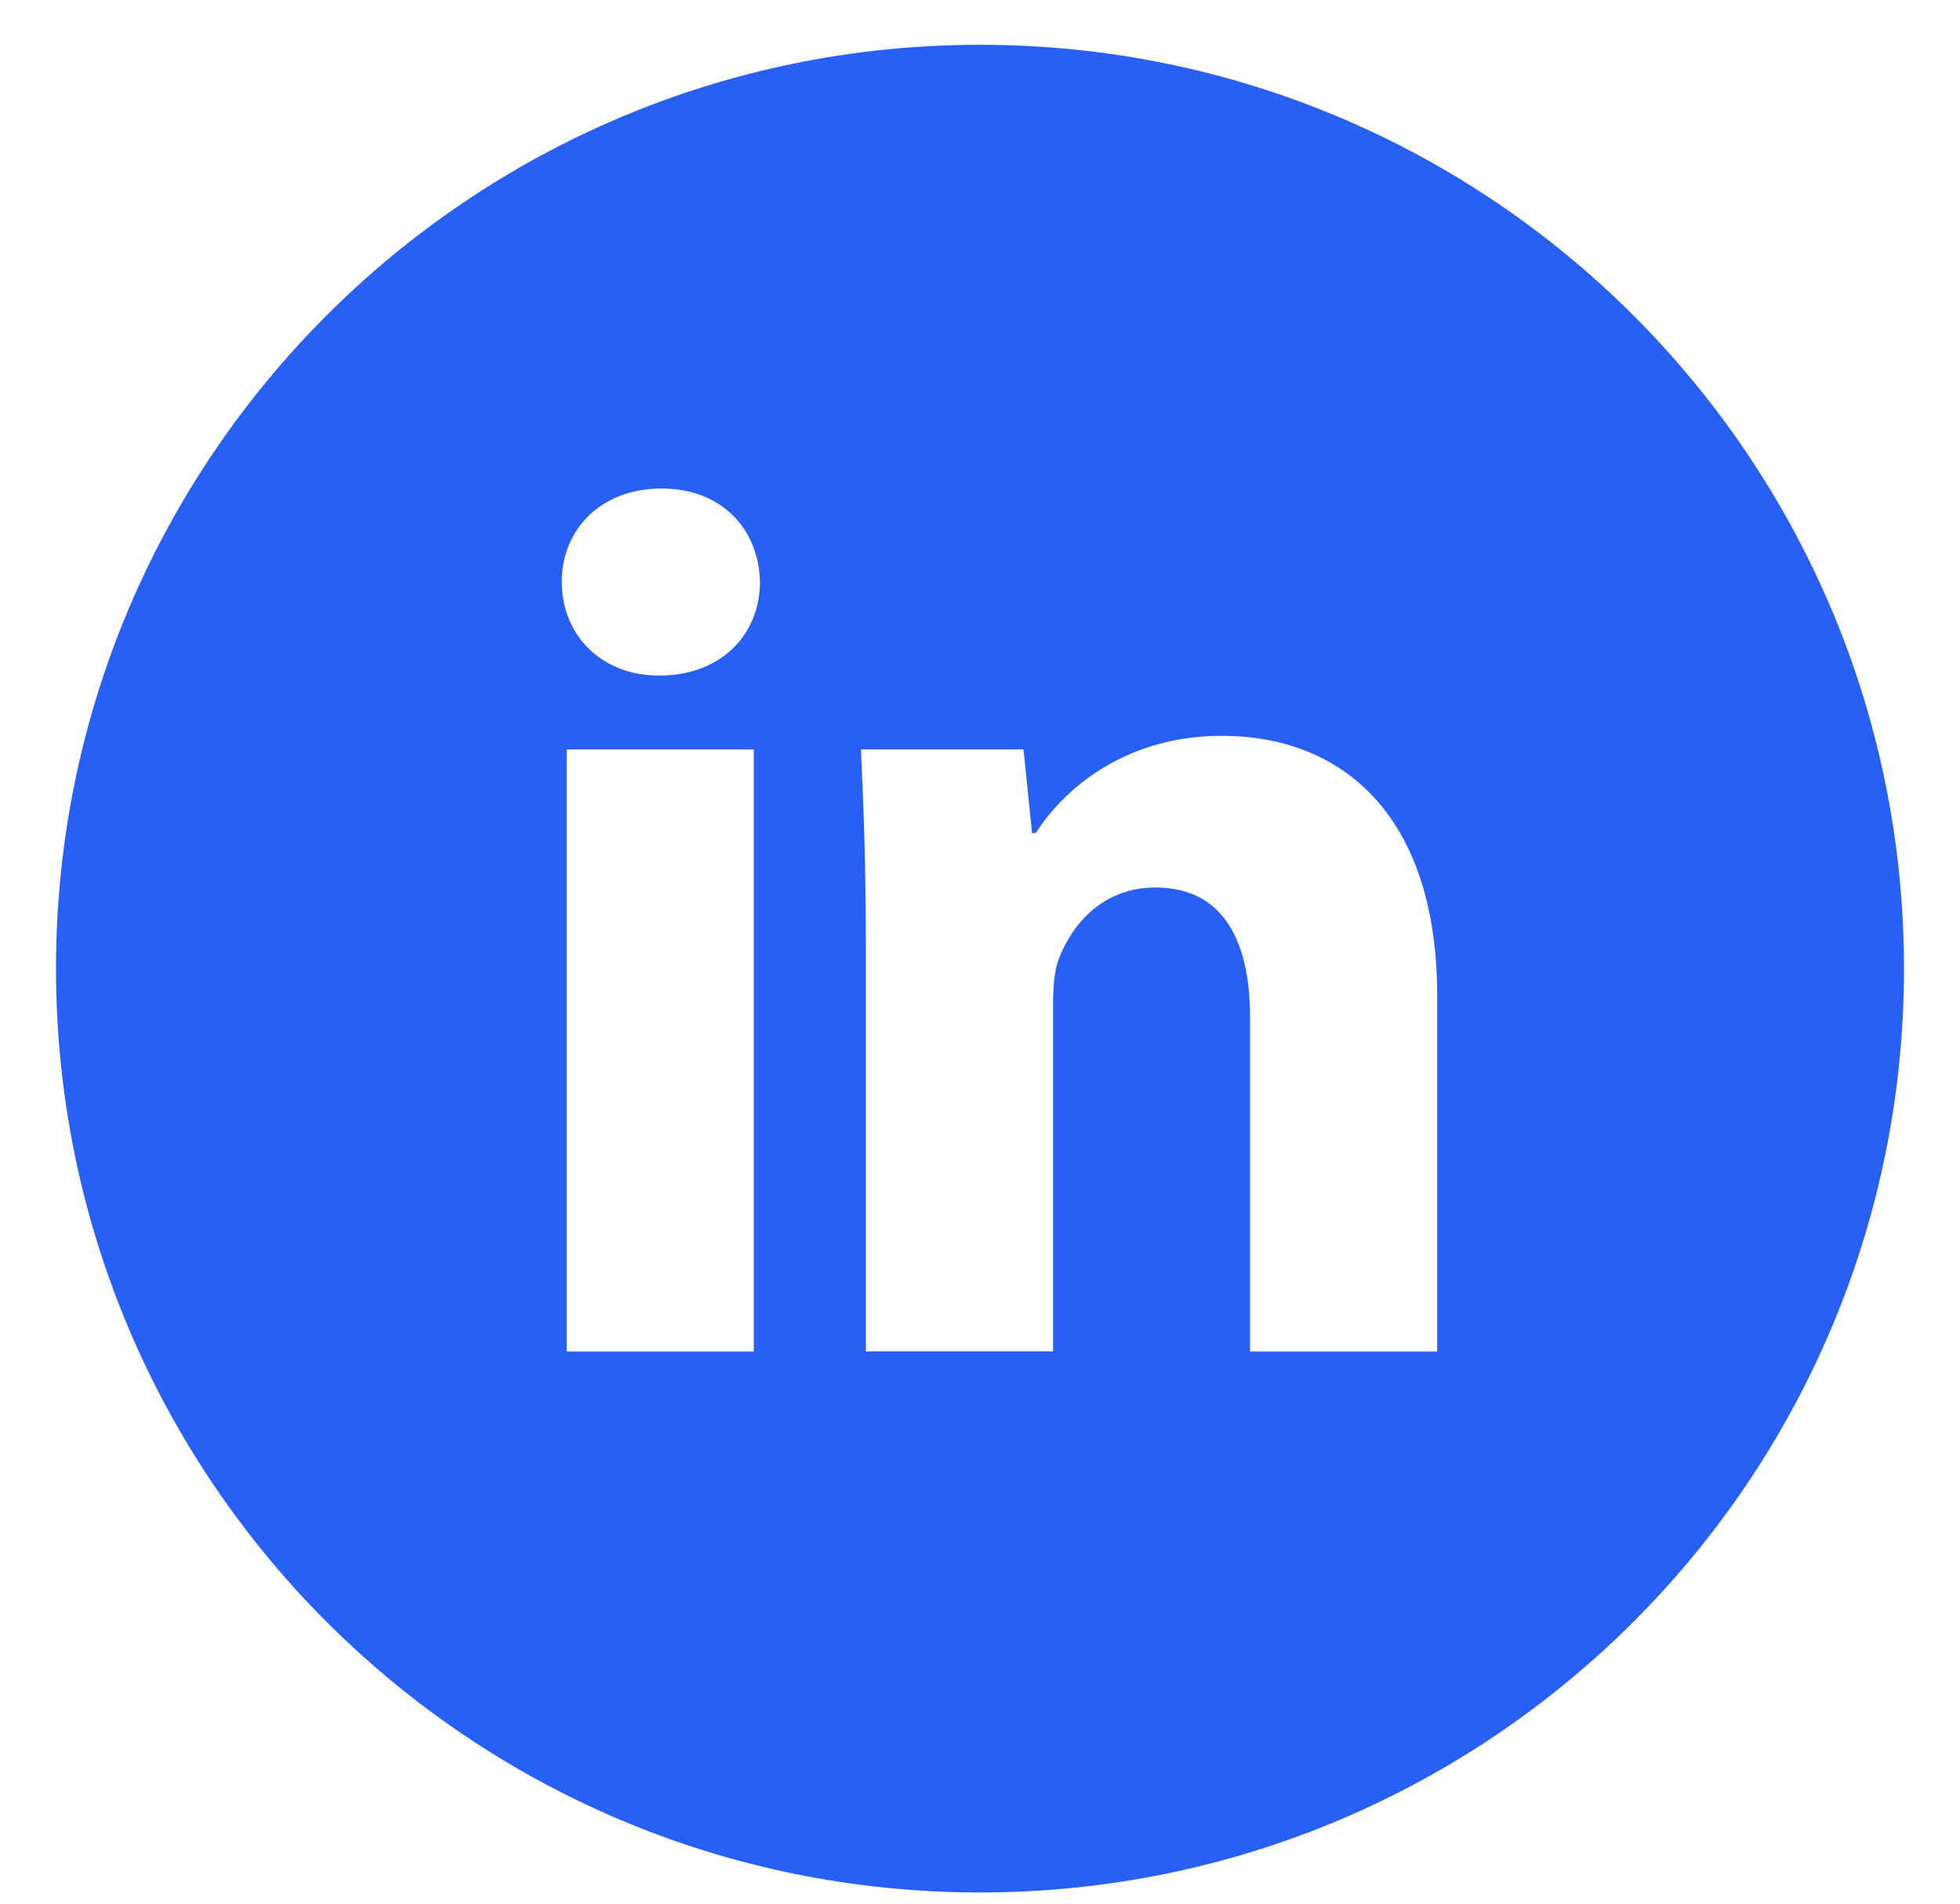 <svg width="35" height="34" viewBox="0 0 35 34" fill="none" xmlns="http://www.w3.org/2000/svg">
<g clip-path="url(#clip0_9205_14889)">
<path d="M17.5 0.8C8.387 0.8 1 8.187 1 17.3C1 26.413 8.387 33.8 17.5 33.8C26.613 33.8 34 26.413 34 17.3C34 8.187 26.613 0.8 17.5 0.8ZM13.461 24.139H10.12V13.386H13.461V24.139ZM11.77 12.066C10.714 12.066 10.032 11.319 10.032 10.394C10.032 9.45 10.735 8.725 11.813 8.725C12.89 8.725 13.55 9.45 13.571 10.394C13.571 11.319 12.89 12.066 11.77 12.066ZM25.664 24.139H22.323V18.18C22.323 16.793 21.838 15.851 20.63 15.851C19.707 15.851 19.159 16.489 18.916 17.102C18.827 17.32 18.805 17.63 18.805 17.938V24.137H15.462V16.815C15.462 15.473 15.419 14.35 15.374 13.384H18.277L18.43 14.878H18.497C18.937 14.177 20.015 13.142 21.817 13.142C24.016 13.142 25.664 14.615 25.664 17.781V24.139Z" fill="#2860F6"/>
</g>
<defs>
<clipPath id="clip0_9205_14889">
<rect width="33.6" height="33.6" fill="white" transform="translate(0.8 0.2)"/>
</clipPath>
</defs>
</svg>
